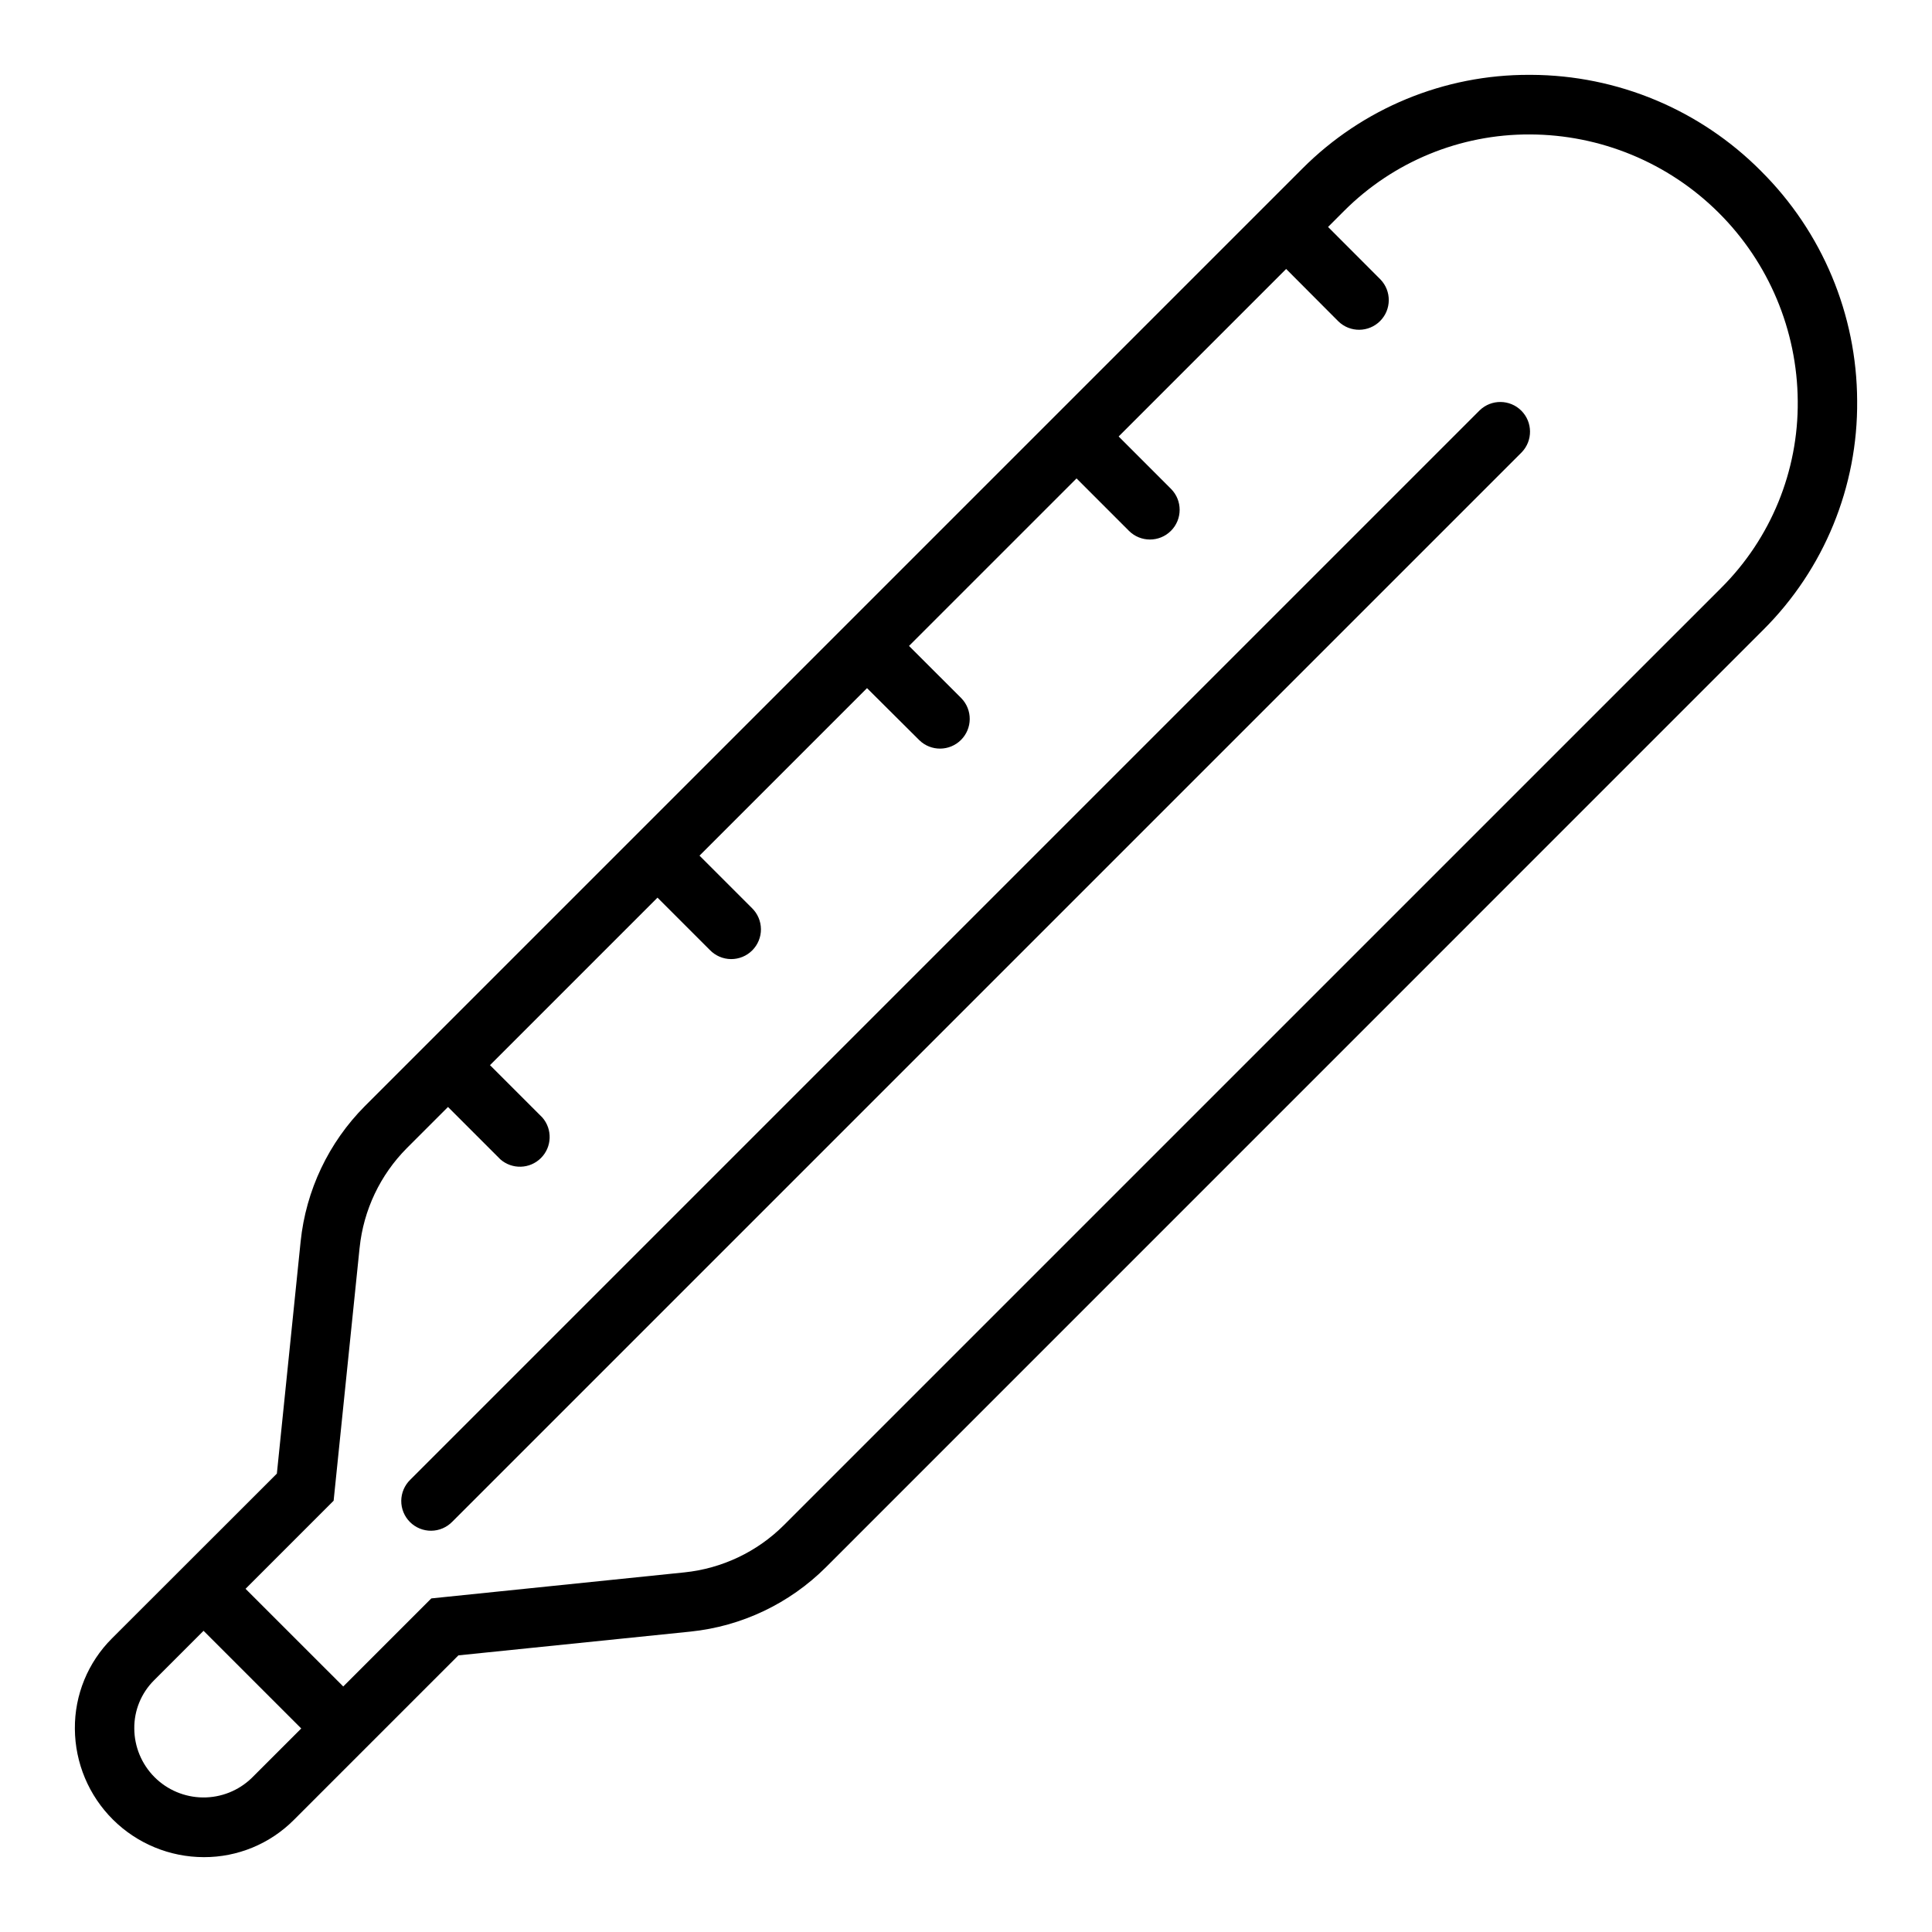 <?xml version="1.0" encoding="UTF-8"?>
<!-- The Best Svg Icon site in the world: iconSvg.co, Visit us! https://iconsvg.co -->
<svg fill="#000000" width="800px" height="800px" version="1.1" viewBox="144 144 512 512" xmlns="http://www.w3.org/2000/svg">
 <g>
  <path d="m610.68 189.32c-16.113-16.223-38.008-25.387-60.871-25.484h-0.48c-22.598-0.086-44.285 8.875-60.23 24.887l-248.41 248.41c-9.613 9.664-15.621 22.336-17.02 35.898l-6.297 61.496-43.695 43.66c-6.371 6.344-9.918 14.984-9.836 23.977 0.059 9.031 3.684 17.676 10.09 24.047 6.402 6.367 15.066 9.945 24.102 9.953 8.918 0.023 17.48-3.508 23.789-9.816l43.66-43.66 61.496-6.297h-0.004c13.566-1.398 26.242-7.418 35.898-17.051l248.41-248.43c16.125-16.062 25.098-37.949 24.883-60.707-0.094-22.867-9.258-44.762-25.484-60.875zm-399.99 425.88c-3.469 3.348-8.113 5.195-12.934 5.144-4.82-0.051-9.43-1.992-12.828-5.41-3.398-3.418-5.316-8.035-5.34-12.855-0.051-4.785 1.832-9.383 5.219-12.762l13.137-13.137 25.887 25.883zm389.46-315.42-248.41 248.4c-7.098 7.078-16.41 11.496-26.379 12.52l-67.055 6.894-23.34 23.34-25.891-25.883 23.34-23.348 6.887-67.062h0.004c1.031-9.965 5.449-19.273 12.516-26.379l10.902-10.902 13.879 13.879c3.113 2.731 7.809 2.582 10.746-0.34 2.934-2.922 3.102-7.621 0.383-10.746l-13.879-13.879 44.391-44.391 13.879 13.879c1.469 1.52 3.484 2.387 5.594 2.406 2.113 0.016 4.144-0.812 5.637-2.309 1.492-1.492 2.324-3.523 2.305-5.633-0.02-2.113-0.883-4.129-2.402-5.594l-13.879-13.879 44.391-44.391 13.879 13.816c3.086 2.984 7.996 2.941 11.035-0.098 3.035-3.035 3.078-7.945 0.094-11.035l-13.879-13.871 44.398-44.391 13.871 13.879c3.07 3.082 8.055 3.09 11.137 0.02 3.078-3.066 3.09-8.055 0.02-11.133l-13.871-13.879 44.391-44.391 13.855 13.902c3.086 2.984 7.996 2.941 11.035-0.098 3.035-3.035 3.078-7.945 0.094-11.035l-13.879-13.902 4.281-4.289h0.004c13.023-13.012 30.699-20.293 49.113-20.23 18.766 0.027 36.766 7.469 50.074 20.699 13.312 13.23 20.859 31.184 21 49.953 0.18 18.555-7.129 36.398-20.27 49.5z"/>
  <path d="m536.13 252.74-283.39 283.39 0.004-0.004c-1.52 1.469-2.387 3.484-2.406 5.594-0.016 2.113 0.812 4.141 2.309 5.637 1.492 1.492 3.523 2.324 5.633 2.305 2.113-0.02 4.129-0.887 5.594-2.402l283.39-283.39c2.981-3.09 2.938-8-0.098-11.035-3.035-3.035-7.945-3.078-11.035-0.094z"/>
 </g>
</svg>